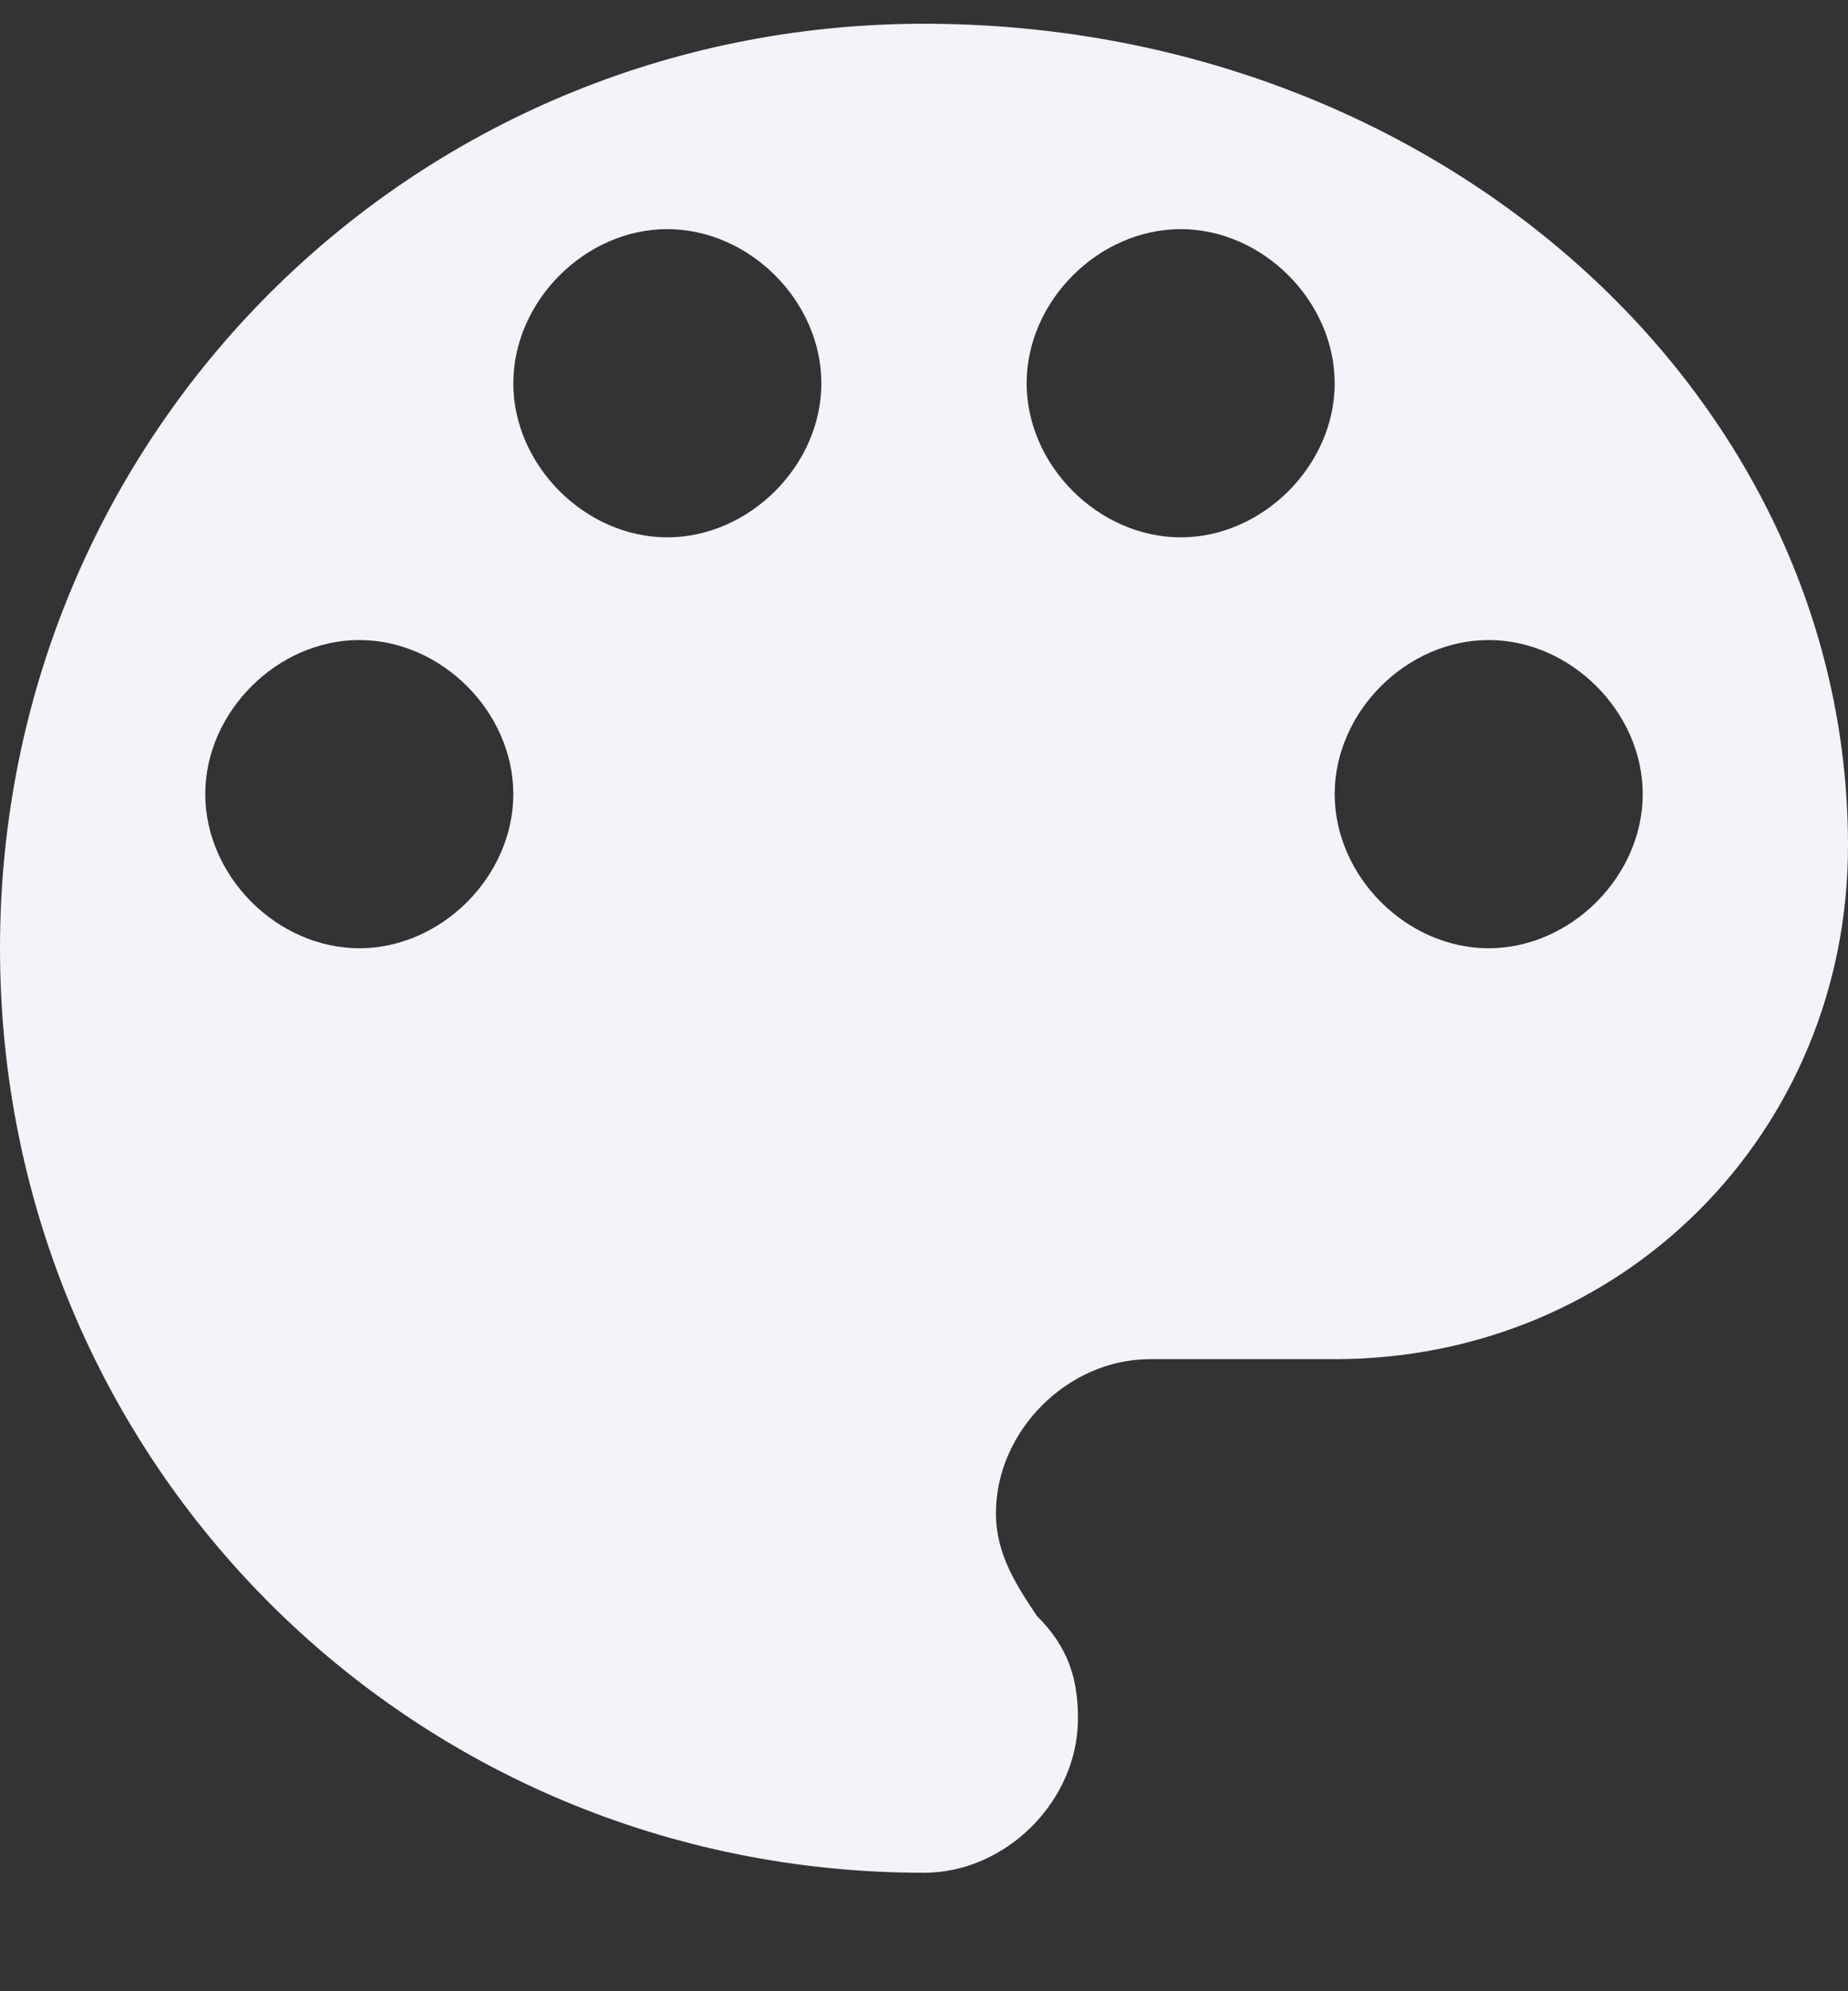 <?xml version="1.0" encoding="UTF-8"?> <svg xmlns="http://www.w3.org/2000/svg" width="13" height="14" viewBox="0 0 13 14" fill="none"><rect x="0" y="0" width="13" height="14" fill="#333333" stroke="none"/><path d="M6.5 0.167C2.889 0.167 0 3.056 0 6.667C0 10.278 2.889 13.167 6.5 13.167C7.078 13.167 7.583 12.661 7.583 12.083C7.583 11.794 7.511 11.578 7.294 11.361C7.15 11.145 7.006 10.928 7.006 10.639C7.006 10.061 7.511 9.556 8.089 9.556H9.389C11.411 9.556 13 7.967 13 5.945C13 2.767 10.111 0.167 6.5 0.167ZM2.528 6.667C1.95 6.667 1.444 6.161 1.444 5.583C1.444 5.006 1.95 4.5 2.528 4.5C3.106 4.5 3.611 5.006 3.611 5.583C3.611 6.161 3.106 6.667 2.528 6.667ZM4.694 3.778C4.117 3.778 3.611 3.272 3.611 2.695C3.611 2.117 4.117 1.611 4.694 1.611C5.272 1.611 5.778 2.117 5.778 2.695C5.778 3.272 5.272 3.778 4.694 3.778ZM8.306 3.778C7.728 3.778 7.222 3.272 7.222 2.695C7.222 2.117 7.728 1.611 8.306 1.611C8.883 1.611 9.389 2.117 9.389 2.695C9.389 3.272 8.883 3.778 8.306 3.778ZM10.472 6.667C9.894 6.667 9.389 6.161 9.389 5.583C9.389 5.006 9.894 4.5 10.472 4.5C11.05 4.5 11.556 5.006 11.556 5.583C11.556 6.161 11.05 6.667 10.472 6.667Z" fill="#F3F4FA"></path></svg> 